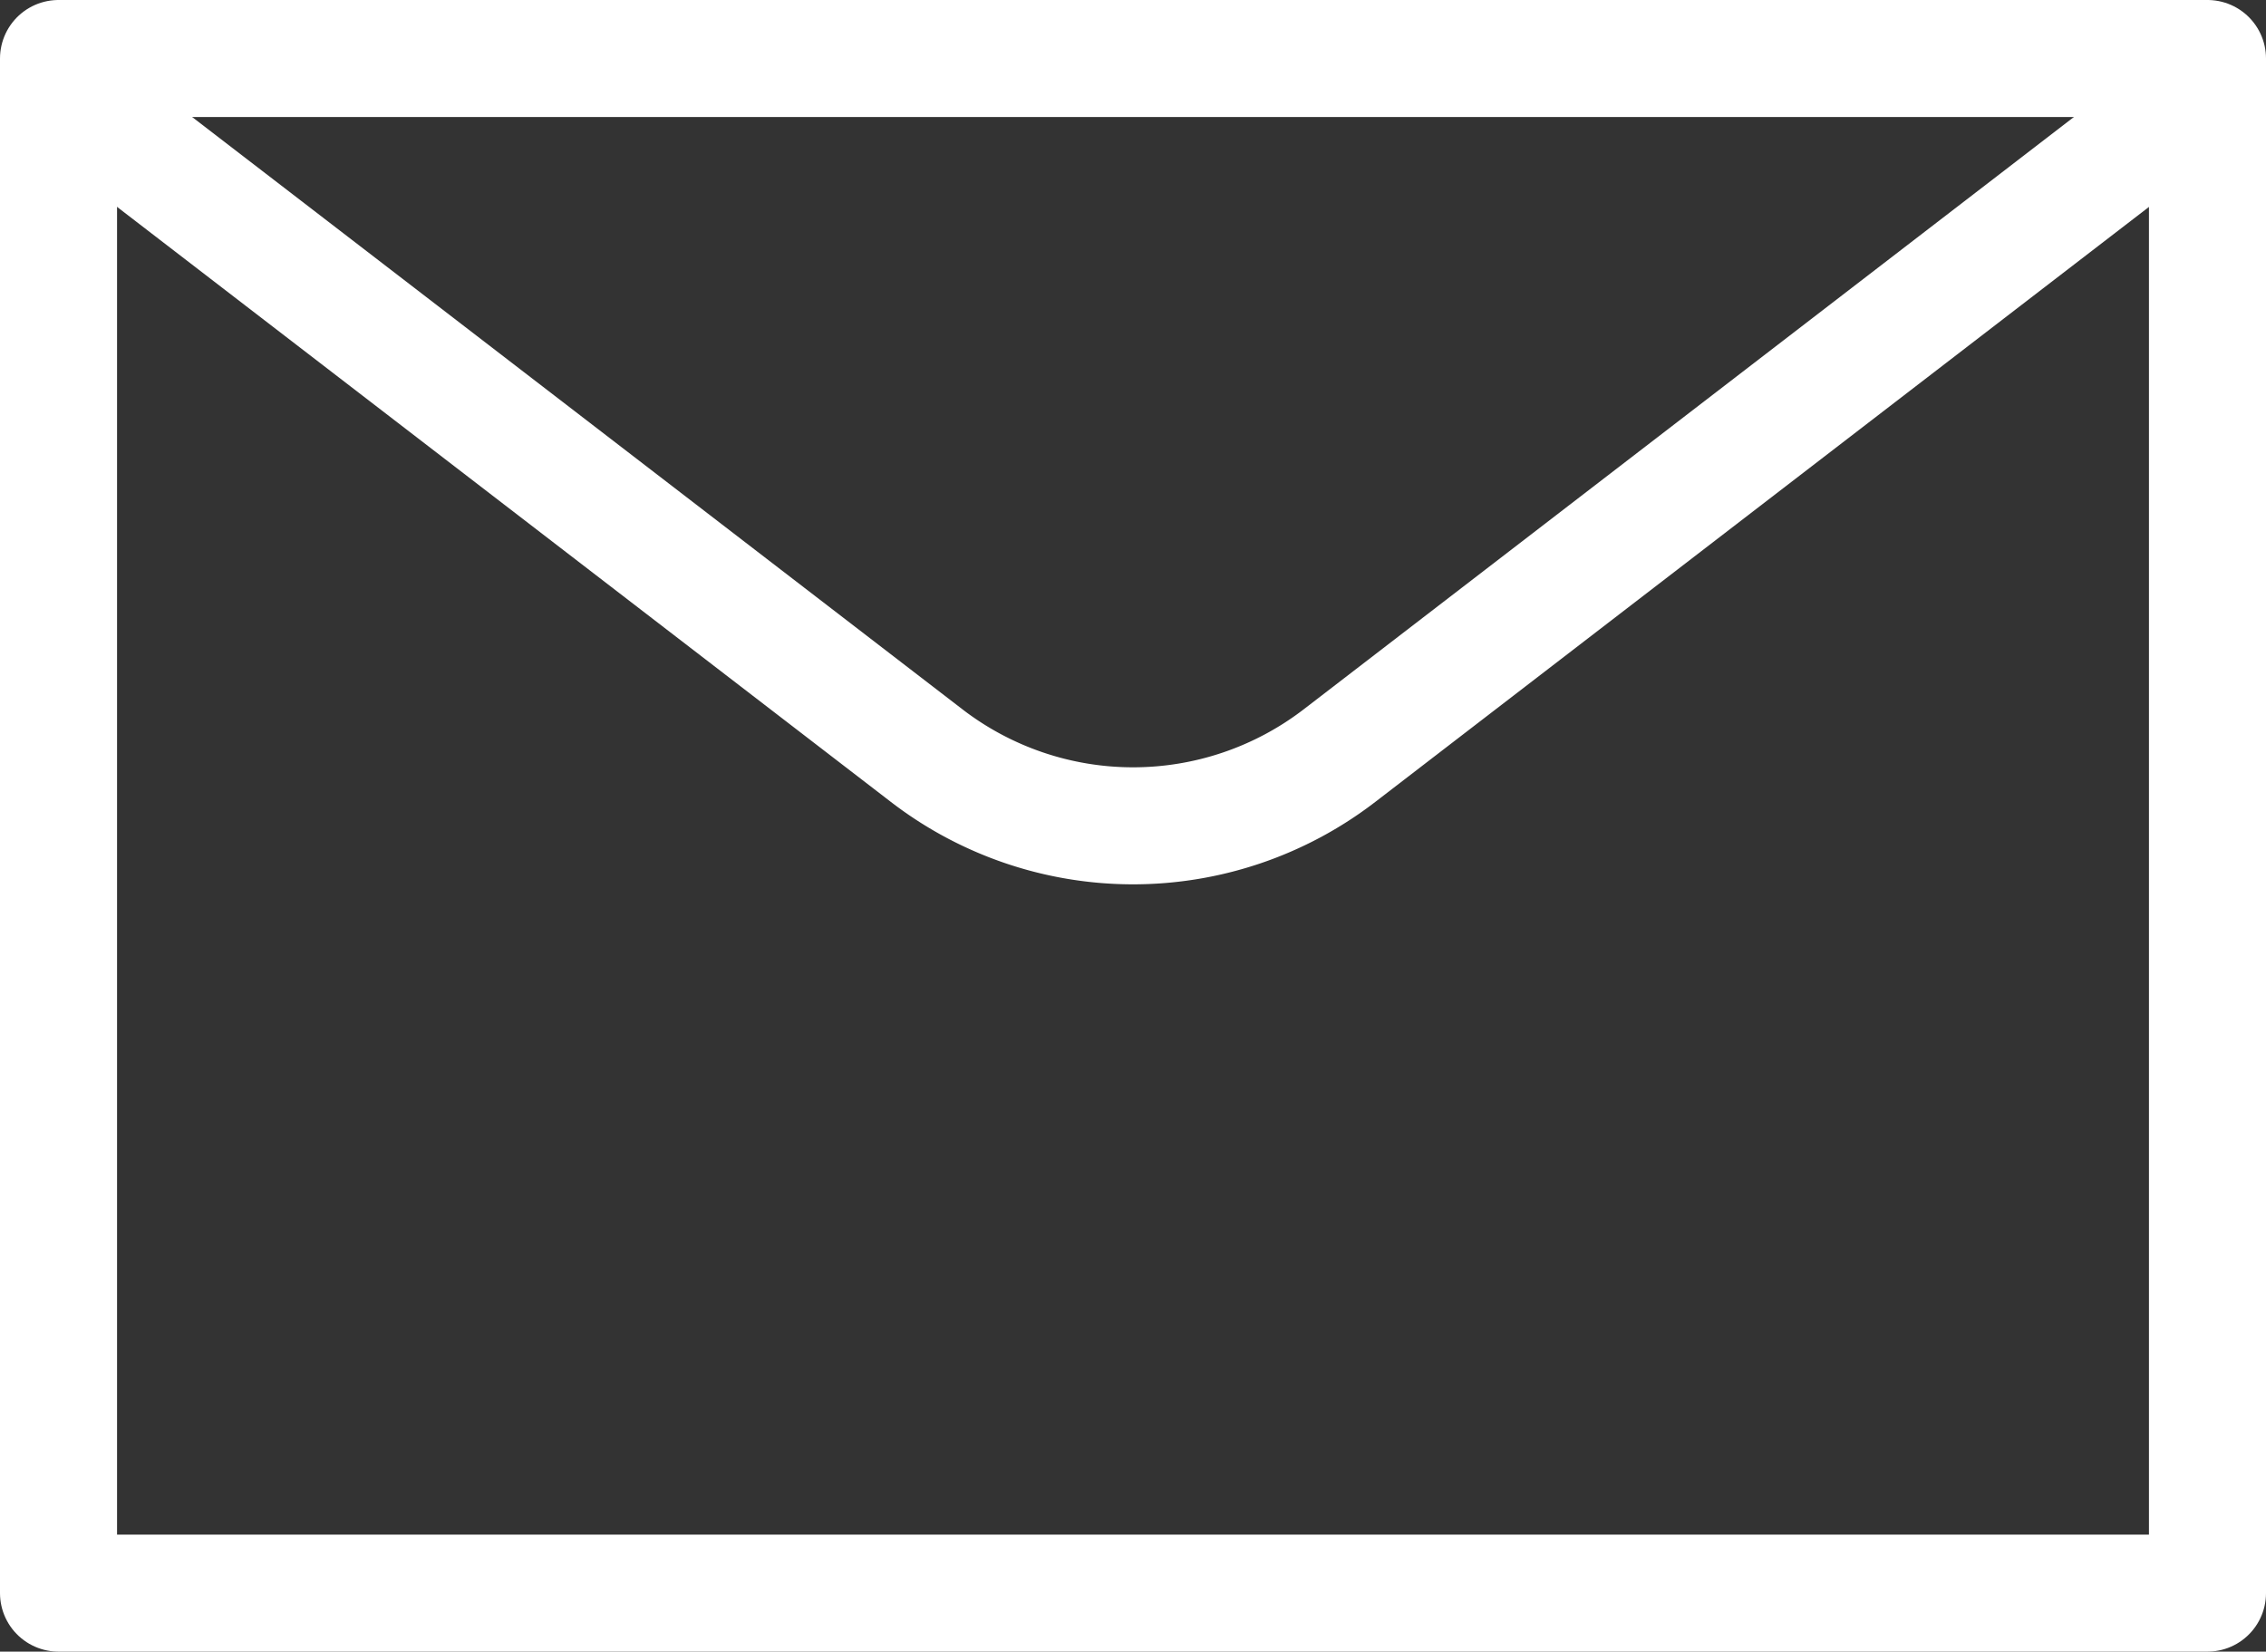 <svg xmlns="http://www.w3.org/2000/svg" width="29.04" height="21.171" viewBox="0 0 29.04 21.171">
  <rect x="0" y="0" width="29.04" height="21.171" fill="#333333" stroke="none"/>
  <g id="streamlinehq-email-action-unread-emails-24" transform="translate(0.75 0.75)">
    <path id="Trazado_110" data-name="Trazado 110" d="M1.5,4.75H29.04V24.421H1.5Z" transform="translate(-1.5 -4.75)" fill="none" stroke="#fff" stroke-linecap="round" stroke-linejoin="round" stroke-width="1.5"/>
    <path id="Trazado_111" data-name="Trazado 111" d="M28.49,5.3l-10.68,8.215a4.338,4.338,0,0,1-5.29,0L1.839,5.3" transform="translate(-1.394 -4.579)" fill="none" stroke="#fff" stroke-linecap="round" stroke-linejoin="round" stroke-width="1.5"/>
  </g>
</svg>
